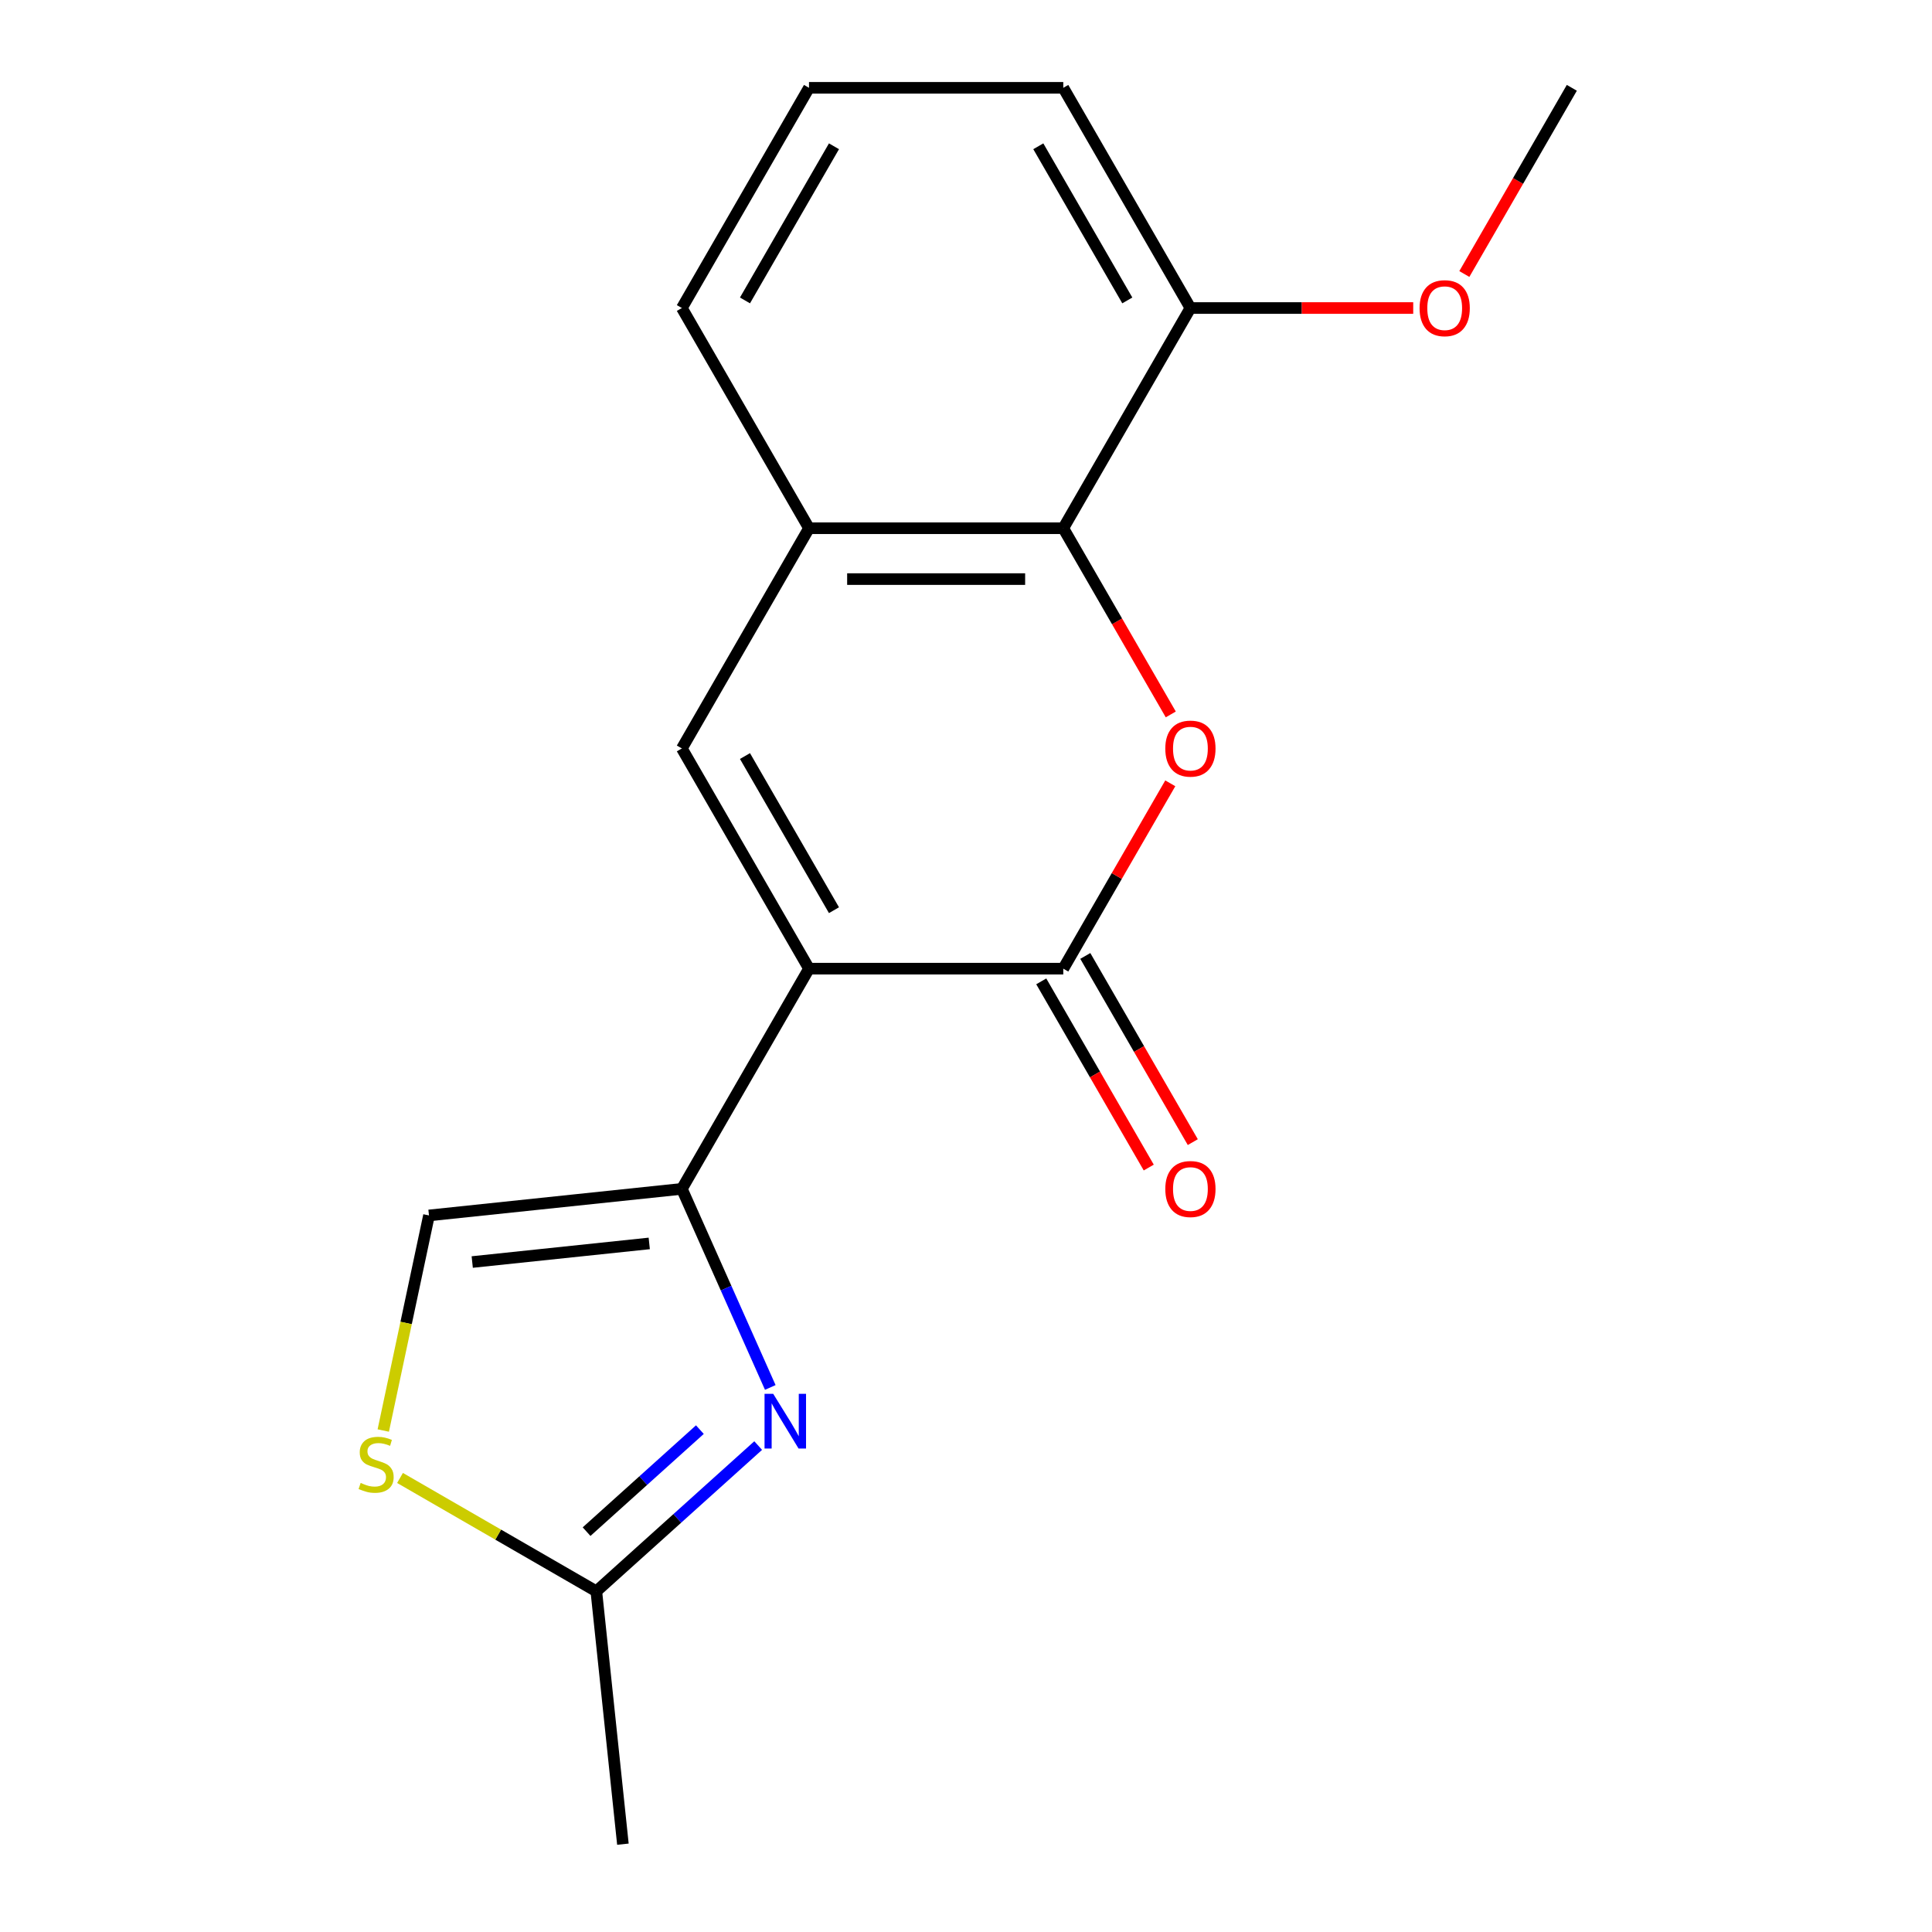<?xml version='1.0' encoding='iso-8859-1'?>
<svg version='1.1' baseProfile='full'
              xmlns='http://www.w3.org/2000/svg'
                      xmlns:rdkit='http://www.rdkit.org/xml'
                      xmlns:xlink='http://www.w3.org/1999/xlink'
                  xml:space='preserve'
width='1000px' height='1000px' viewBox='0 0 1000 1000'>
<!-- END OF HEADER -->
<rect style='opacity:1.0;fill:#FFFFFF;stroke:none' width='1000' height='1000' x='0' y='0'> </rect>
<path class='bond-0' d='M 418.739,501.374 L 550.352,501.374' style='fill:none;fill-rule:evenodd;stroke:#000000;stroke-width:6px;stroke-linecap:butt;stroke-linejoin:miter;stroke-opacity:1' />
<path class='bond-1' d='M 418.739,501.374 L 352.933,615.354' style='fill:none;fill-rule:evenodd;stroke:#000000;stroke-width:6px;stroke-linecap:butt;stroke-linejoin:miter;stroke-opacity:1' />
<path class='bond-3' d='M 418.739,501.374 L 352.933,387.394' style='fill:none;fill-rule:evenodd;stroke:#000000;stroke-width:6px;stroke-linecap:butt;stroke-linejoin:miter;stroke-opacity:1' />
<path class='bond-3' d='M 431.664,471.116 L 385.6,391.33' style='fill:none;fill-rule:evenodd;stroke:#000000;stroke-width:6px;stroke-linecap:butt;stroke-linejoin:miter;stroke-opacity:1' />
<path class='bond-2' d='M 550.352,501.374 L 578.044,453.409' style='fill:none;fill-rule:evenodd;stroke:#000000;stroke-width:6px;stroke-linecap:butt;stroke-linejoin:miter;stroke-opacity:1' />
<path class='bond-2' d='M 578.044,453.409 L 605.737,405.444' style='fill:none;fill-rule:evenodd;stroke:#FF0000;stroke-width:6px;stroke-linecap:butt;stroke-linejoin:miter;stroke-opacity:1' />
<path class='bond-10' d='M 538.954,507.955 L 566.773,556.139' style='fill:none;fill-rule:evenodd;stroke:#000000;stroke-width:6px;stroke-linecap:butt;stroke-linejoin:miter;stroke-opacity:1' />
<path class='bond-10' d='M 566.773,556.139 L 594.593,604.324' style='fill:none;fill-rule:evenodd;stroke:#FF0000;stroke-width:6px;stroke-linecap:butt;stroke-linejoin:miter;stroke-opacity:1' />
<path class='bond-10' d='M 561.75,494.793 L 589.569,542.978' style='fill:none;fill-rule:evenodd;stroke:#000000;stroke-width:6px;stroke-linecap:butt;stroke-linejoin:miter;stroke-opacity:1' />
<path class='bond-10' d='M 589.569,542.978 L 617.389,591.163' style='fill:none;fill-rule:evenodd;stroke:#FF0000;stroke-width:6px;stroke-linecap:butt;stroke-linejoin:miter;stroke-opacity:1' />
<path class='bond-4' d='M 352.933,615.354 L 375.814,666.746' style='fill:none;fill-rule:evenodd;stroke:#000000;stroke-width:6px;stroke-linecap:butt;stroke-linejoin:miter;stroke-opacity:1' />
<path class='bond-4' d='M 375.814,666.746 L 398.695,718.138' style='fill:none;fill-rule:evenodd;stroke:#0000FF;stroke-width:6px;stroke-linecap:butt;stroke-linejoin:miter;stroke-opacity:1' />
<path class='bond-7' d='M 352.933,615.354 L 222.041,629.111' style='fill:none;fill-rule:evenodd;stroke:#000000;stroke-width:6px;stroke-linecap:butt;stroke-linejoin:miter;stroke-opacity:1' />
<path class='bond-7' d='M 336.051,643.596 L 244.427,653.226' style='fill:none;fill-rule:evenodd;stroke:#000000;stroke-width:6px;stroke-linecap:butt;stroke-linejoin:miter;stroke-opacity:1' />
<path class='bond-18' d='M 605.991,369.784 L 578.171,321.599' style='fill:none;fill-rule:evenodd;stroke:#FF0000;stroke-width:6px;stroke-linecap:butt;stroke-linejoin:miter;stroke-opacity:1' />
<path class='bond-18' d='M 578.171,321.599 L 550.352,273.414' style='fill:none;fill-rule:evenodd;stroke:#000000;stroke-width:6px;stroke-linecap:butt;stroke-linejoin:miter;stroke-opacity:1' />
<path class='bond-6' d='M 352.933,387.394 L 418.739,273.414' style='fill:none;fill-rule:evenodd;stroke:#000000;stroke-width:6px;stroke-linecap:butt;stroke-linejoin:miter;stroke-opacity:1' />
<path class='bond-8' d='M 392.434,748.221 L 350.546,785.937' style='fill:none;fill-rule:evenodd;stroke:#0000FF;stroke-width:6px;stroke-linecap:butt;stroke-linejoin:miter;stroke-opacity:1' />
<path class='bond-8' d='M 350.546,785.937 L 308.657,823.654' style='fill:none;fill-rule:evenodd;stroke:#000000;stroke-width:6px;stroke-linecap:butt;stroke-linejoin:miter;stroke-opacity:1' />
<path class='bond-8' d='M 362.255,739.974 L 332.933,766.376' style='fill:none;fill-rule:evenodd;stroke:#0000FF;stroke-width:6px;stroke-linecap:butt;stroke-linejoin:miter;stroke-opacity:1' />
<path class='bond-8' d='M 332.933,766.376 L 303.611,792.777' style='fill:none;fill-rule:evenodd;stroke:#000000;stroke-width:6px;stroke-linecap:butt;stroke-linejoin:miter;stroke-opacity:1' />
<path class='bond-5' d='M 550.352,273.414 L 418.739,273.414' style='fill:none;fill-rule:evenodd;stroke:#000000;stroke-width:6px;stroke-linecap:butt;stroke-linejoin:miter;stroke-opacity:1' />
<path class='bond-5' d='M 530.61,299.737 L 438.481,299.737' style='fill:none;fill-rule:evenodd;stroke:#000000;stroke-width:6px;stroke-linecap:butt;stroke-linejoin:miter;stroke-opacity:1' />
<path class='bond-11' d='M 550.352,273.414 L 616.158,159.434' style='fill:none;fill-rule:evenodd;stroke:#000000;stroke-width:6px;stroke-linecap:butt;stroke-linejoin:miter;stroke-opacity:1' />
<path class='bond-13' d='M 418.739,273.414 L 352.933,159.434' style='fill:none;fill-rule:evenodd;stroke:#000000;stroke-width:6px;stroke-linecap:butt;stroke-linejoin:miter;stroke-opacity:1' />
<path class='bond-9' d='M 222.041,629.111 L 210.21,684.774' style='fill:none;fill-rule:evenodd;stroke:#000000;stroke-width:6px;stroke-linecap:butt;stroke-linejoin:miter;stroke-opacity:1' />
<path class='bond-9' d='M 210.21,684.774 L 198.378,740.437' style='fill:none;fill-rule:evenodd;stroke:#CCCC00;stroke-width:6px;stroke-linecap:butt;stroke-linejoin:miter;stroke-opacity:1' />
<path class='bond-14' d='M 308.657,823.654 L 322.415,954.545' style='fill:none;fill-rule:evenodd;stroke:#000000;stroke-width:6px;stroke-linecap:butt;stroke-linejoin:miter;stroke-opacity:1' />
<path class='bond-19' d='M 308.657,823.654 L 257.853,794.322' style='fill:none;fill-rule:evenodd;stroke:#000000;stroke-width:6px;stroke-linecap:butt;stroke-linejoin:miter;stroke-opacity:1' />
<path class='bond-19' d='M 257.853,794.322 L 207.048,764.99' style='fill:none;fill-rule:evenodd;stroke:#CCCC00;stroke-width:6px;stroke-linecap:butt;stroke-linejoin:miter;stroke-opacity:1' />
<path class='bond-12' d='M 616.158,159.434 L 673.819,159.434' style='fill:none;fill-rule:evenodd;stroke:#000000;stroke-width:6px;stroke-linecap:butt;stroke-linejoin:miter;stroke-opacity:1' />
<path class='bond-12' d='M 673.819,159.434 L 731.48,159.434' style='fill:none;fill-rule:evenodd;stroke:#FF0000;stroke-width:6px;stroke-linecap:butt;stroke-linejoin:miter;stroke-opacity:1' />
<path class='bond-20' d='M 616.158,159.434 L 550.352,45.455' style='fill:none;fill-rule:evenodd;stroke:#000000;stroke-width:6px;stroke-linecap:butt;stroke-linejoin:miter;stroke-opacity:1' />
<path class='bond-20' d='M 583.491,155.499 L 537.427,75.713' style='fill:none;fill-rule:evenodd;stroke:#000000;stroke-width:6px;stroke-linecap:butt;stroke-linejoin:miter;stroke-opacity:1' />
<path class='bond-17' d='M 757.938,141.824 L 785.758,93.639' style='fill:none;fill-rule:evenodd;stroke:#FF0000;stroke-width:6px;stroke-linecap:butt;stroke-linejoin:miter;stroke-opacity:1' />
<path class='bond-17' d='M 785.758,93.639 L 813.577,45.455' style='fill:none;fill-rule:evenodd;stroke:#000000;stroke-width:6px;stroke-linecap:butt;stroke-linejoin:miter;stroke-opacity:1' />
<path class='bond-15' d='M 352.933,159.434 L 418.739,45.455' style='fill:none;fill-rule:evenodd;stroke:#000000;stroke-width:6px;stroke-linecap:butt;stroke-linejoin:miter;stroke-opacity:1' />
<path class='bond-15' d='M 385.6,155.499 L 431.664,75.713' style='fill:none;fill-rule:evenodd;stroke:#000000;stroke-width:6px;stroke-linecap:butt;stroke-linejoin:miter;stroke-opacity:1' />
<path class='bond-16' d='M 418.739,45.455 L 550.352,45.455' style='fill:none;fill-rule:evenodd;stroke:#000000;stroke-width:6px;stroke-linecap:butt;stroke-linejoin:miter;stroke-opacity:1' />
<path  class='atom-3' d='M 603.158 387.474
Q 603.158 380.674, 606.518 376.874
Q 609.878 373.074, 616.158 373.074
Q 622.438 373.074, 625.798 376.874
Q 629.158 380.674, 629.158 387.474
Q 629.158 394.354, 625.758 398.274
Q 622.358 402.154, 616.158 402.154
Q 609.918 402.154, 606.518 398.274
Q 603.158 394.394, 603.158 387.474
M 616.158 398.954
Q 620.478 398.954, 622.798 396.074
Q 625.158 393.154, 625.158 387.474
Q 625.158 381.914, 622.798 379.114
Q 620.478 376.274, 616.158 376.274
Q 611.838 376.274, 609.478 379.074
Q 607.158 381.874, 607.158 387.474
Q 607.158 393.194, 609.478 396.074
Q 611.838 398.954, 616.158 398.954
' fill='#FF0000'/>
<path  class='atom-5' d='M 400.205 721.428
L 409.485 736.428
Q 410.405 737.908, 411.885 740.588
Q 413.365 743.268, 413.445 743.428
L 413.445 721.428
L 417.205 721.428
L 417.205 749.748
L 413.325 749.748
L 403.365 733.348
Q 402.205 731.428, 400.965 729.228
Q 399.765 727.028, 399.405 726.348
L 399.405 749.748
L 395.725 749.748
L 395.725 721.428
L 400.205 721.428
' fill='#0000FF'/>
<path  class='atom-10' d='M 186.678 767.568
Q 186.998 767.688, 188.318 768.248
Q 189.638 768.808, 191.078 769.168
Q 192.558 769.488, 193.998 769.488
Q 196.678 769.488, 198.238 768.208
Q 199.798 766.888, 199.798 764.608
Q 199.798 763.048, 198.998 762.088
Q 198.238 761.128, 197.038 760.608
Q 195.838 760.088, 193.838 759.488
Q 191.318 758.728, 189.798 758.008
Q 188.318 757.288, 187.238 755.768
Q 186.198 754.248, 186.198 751.688
Q 186.198 748.128, 188.598 745.928
Q 191.038 743.728, 195.838 743.728
Q 199.118 743.728, 202.838 745.288
L 201.918 748.368
Q 198.518 746.968, 195.958 746.968
Q 193.198 746.968, 191.678 748.128
Q 190.158 749.248, 190.198 751.208
Q 190.198 752.728, 190.958 753.648
Q 191.758 754.568, 192.878 755.088
Q 194.038 755.608, 195.958 756.208
Q 198.518 757.008, 200.038 757.808
Q 201.558 758.608, 202.638 760.248
Q 203.758 761.848, 203.758 764.608
Q 203.758 768.528, 201.118 770.648
Q 198.518 772.728, 194.158 772.728
Q 191.638 772.728, 189.718 772.168
Q 187.838 771.648, 185.598 770.728
L 186.678 767.568
' fill='#CCCC00'/>
<path  class='atom-11' d='M 603.158 615.434
Q 603.158 608.634, 606.518 604.834
Q 609.878 601.034, 616.158 601.034
Q 622.438 601.034, 625.798 604.834
Q 629.158 608.634, 629.158 615.434
Q 629.158 622.314, 625.758 626.234
Q 622.358 630.114, 616.158 630.114
Q 609.918 630.114, 606.518 626.234
Q 603.158 622.354, 603.158 615.434
M 616.158 626.914
Q 620.478 626.914, 622.798 624.034
Q 625.158 621.114, 625.158 615.434
Q 625.158 609.874, 622.798 607.074
Q 620.478 604.234, 616.158 604.234
Q 611.838 604.234, 609.478 607.034
Q 607.158 609.834, 607.158 615.434
Q 607.158 621.154, 609.478 624.034
Q 611.838 626.914, 616.158 626.914
' fill='#FF0000'/>
<path  class='atom-13' d='M 734.771 159.514
Q 734.771 152.714, 738.131 148.914
Q 741.491 145.114, 747.771 145.114
Q 754.051 145.114, 757.411 148.914
Q 760.771 152.714, 760.771 159.514
Q 760.771 166.394, 757.371 170.314
Q 753.971 174.194, 747.771 174.194
Q 741.531 174.194, 738.131 170.314
Q 734.771 166.434, 734.771 159.514
M 747.771 170.994
Q 752.091 170.994, 754.411 168.114
Q 756.771 165.194, 756.771 159.514
Q 756.771 153.954, 754.411 151.154
Q 752.091 148.314, 747.771 148.314
Q 743.451 148.314, 741.091 151.114
Q 738.771 153.914, 738.771 159.514
Q 738.771 165.234, 741.091 168.114
Q 743.451 170.994, 747.771 170.994
' fill='#FF0000'/>
</svg>
